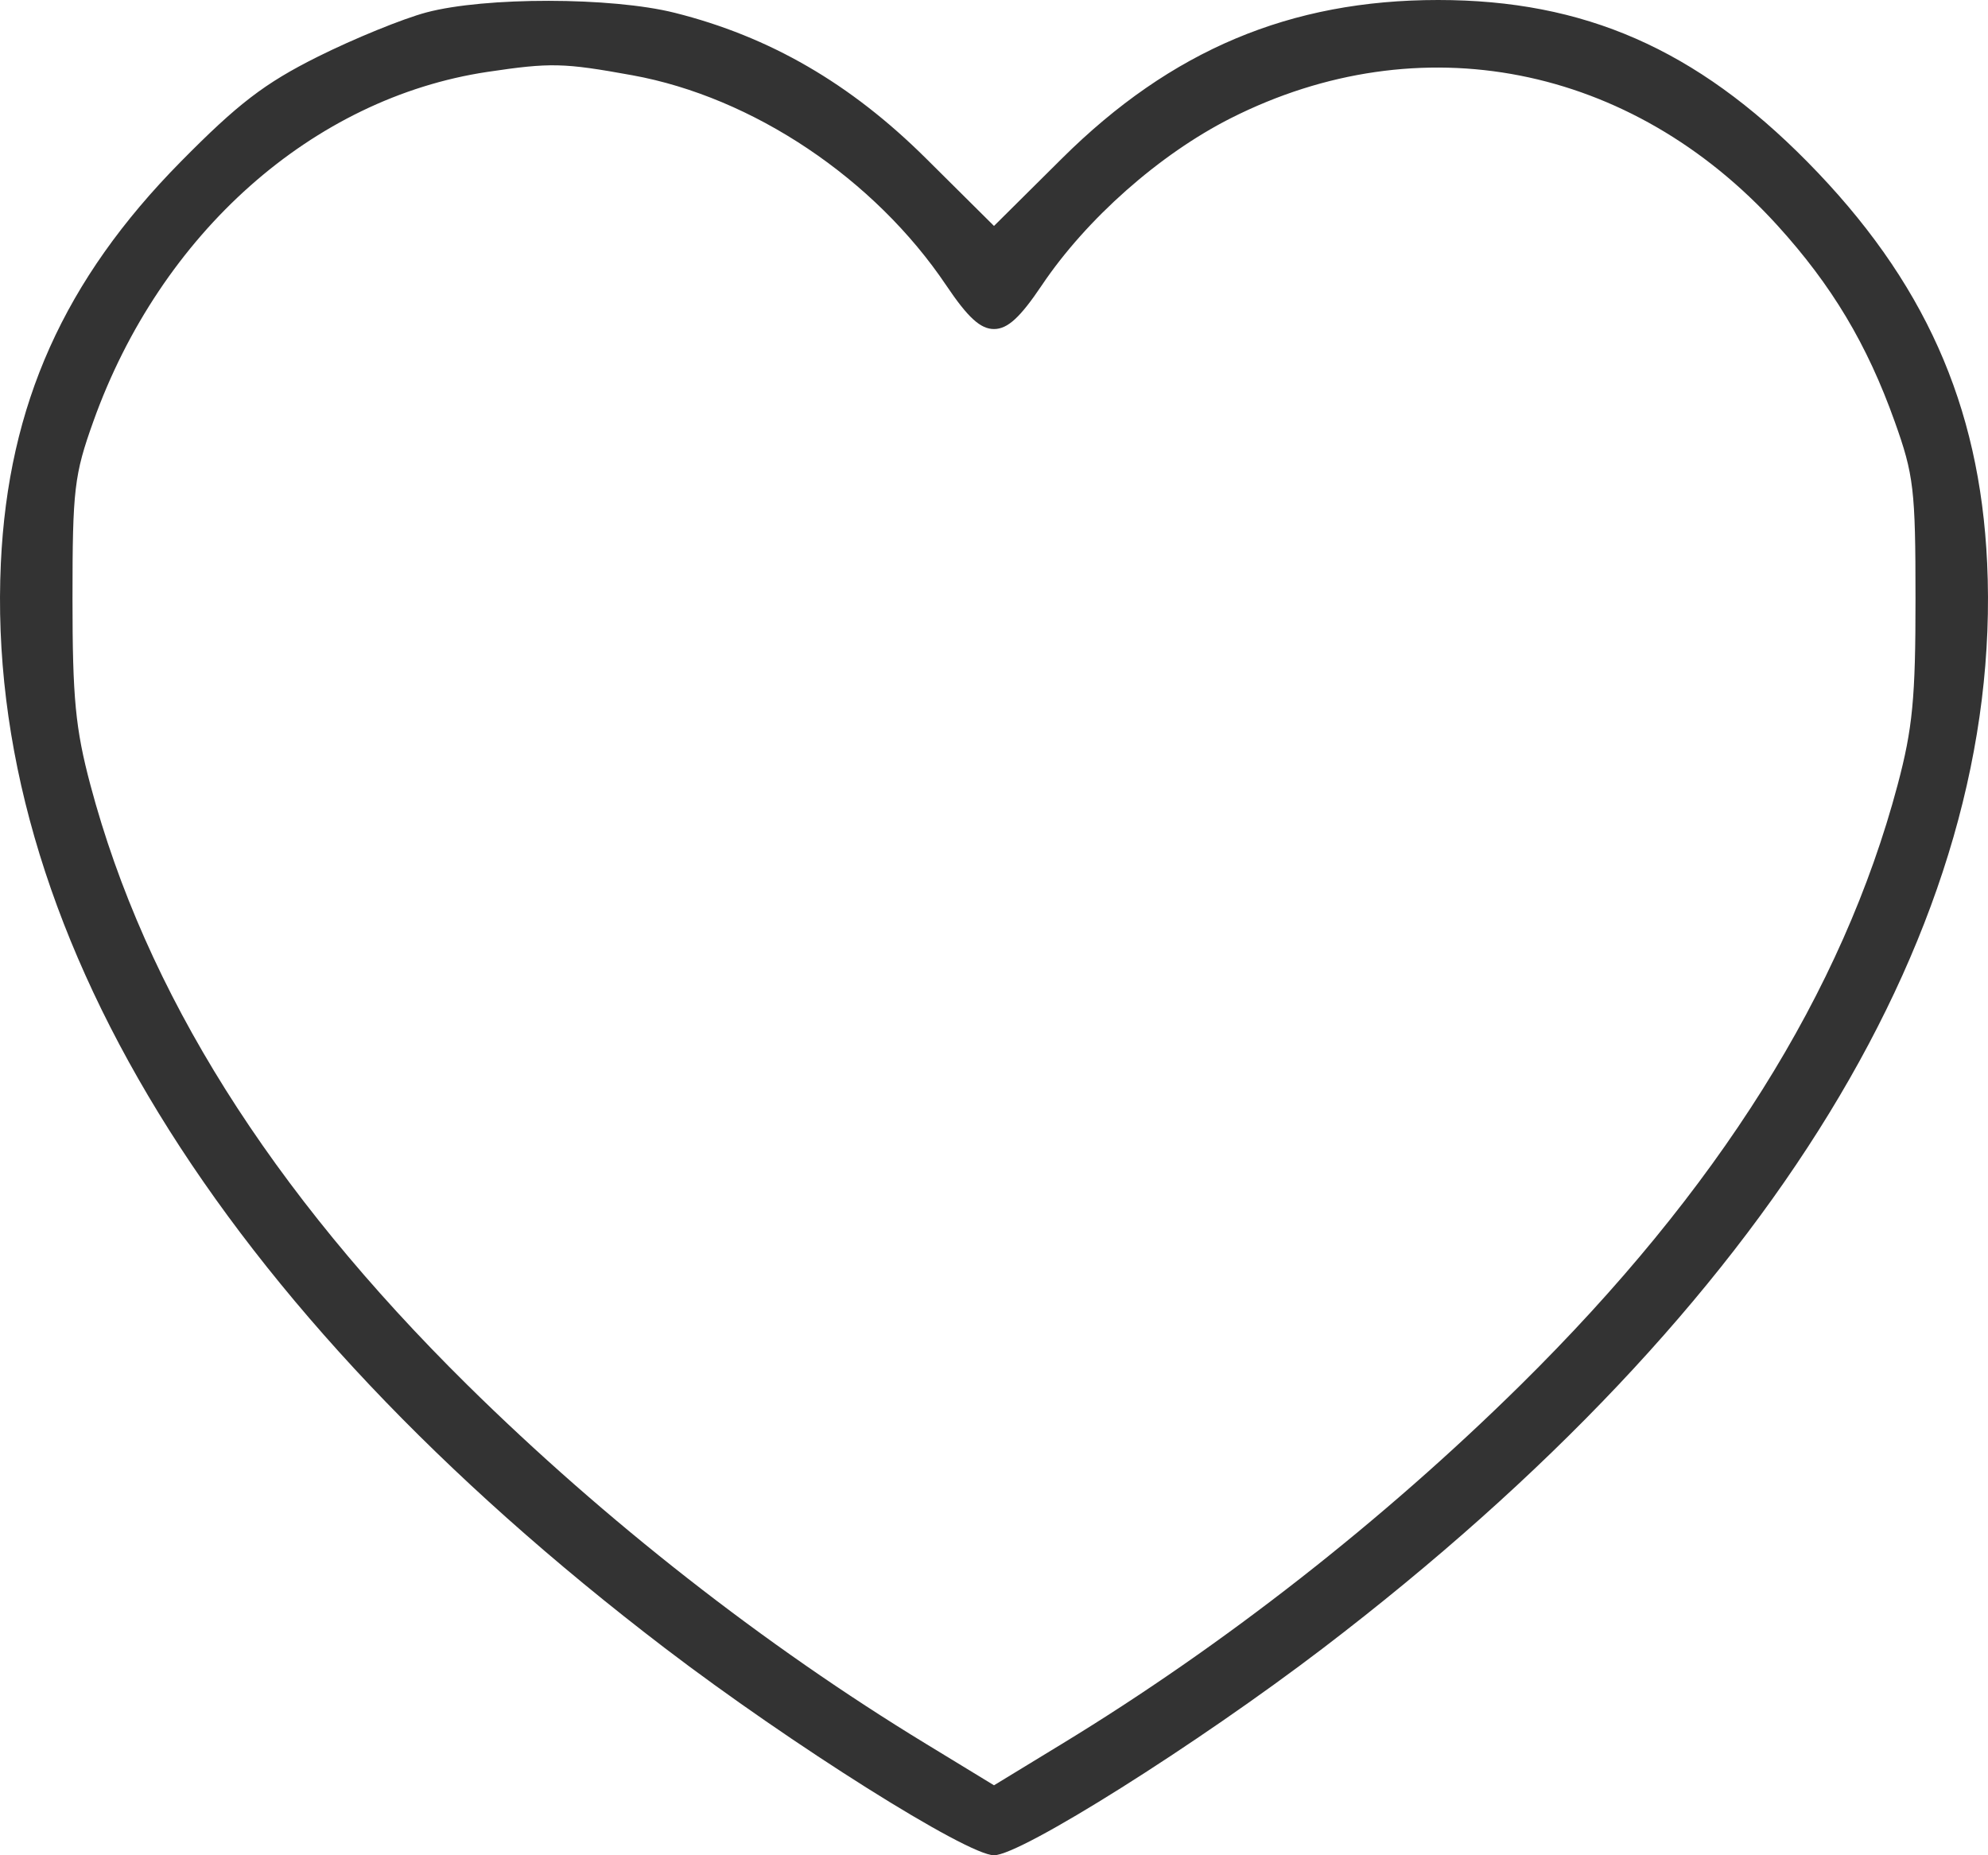 <?xml version="1.0" encoding="UTF-8"?> <svg xmlns="http://www.w3.org/2000/svg" width="30" height="28" viewBox="0 0 30 28" fill="none"> <path fill-rule="evenodd" clip-rule="evenodd" d="M6.433 0.188C6.077 0.283 5.34 0.584 4.793 0.857C3.991 1.258 3.591 1.565 2.726 2.442C0.969 4.224 0.124 6.107 0.013 8.496C-0.242 13.963 3.276 19.713 10.034 24.874C11.936 26.326 14.595 28 15 28C15.405 28 18.063 26.326 19.966 24.874C26.718 19.719 30.242 13.959 29.987 8.496C29.876 6.107 29.031 4.224 27.274 2.442C25.596 0.741 23.907 0 21.702 0C19.47 0 17.672 0.757 16.027 2.39L15 3.41L13.973 2.39C12.834 1.259 11.613 0.552 10.181 0.193C9.227 -0.046 7.318 -0.048 6.433 0.188ZM9.543 1.136C11.361 1.466 13.197 2.696 14.28 4.308C14.606 4.793 14.796 4.966 15 4.966C15.205 4.966 15.394 4.793 15.72 4.308C16.394 3.304 17.499 2.327 18.573 1.784C21.424 0.344 24.612 0.969 26.823 3.403C27.644 4.307 28.176 5.196 28.592 6.362C28.88 7.167 28.906 7.388 28.906 9.034C28.907 10.535 28.862 10.996 28.636 11.846C27.805 14.971 25.924 17.964 22.947 20.902C20.872 22.949 18.464 24.834 16.027 26.318L15 26.944L13.973 26.318C11.536 24.834 9.128 22.949 7.053 20.902C4.076 17.964 2.195 14.971 1.364 11.846C1.138 10.996 1.094 10.535 1.094 9.034C1.094 7.388 1.12 7.167 1.408 6.362C2.424 3.518 4.722 1.48 7.356 1.085C8.31 0.943 8.501 0.947 9.543 1.136Z" fill="#333333"></path> </svg> 